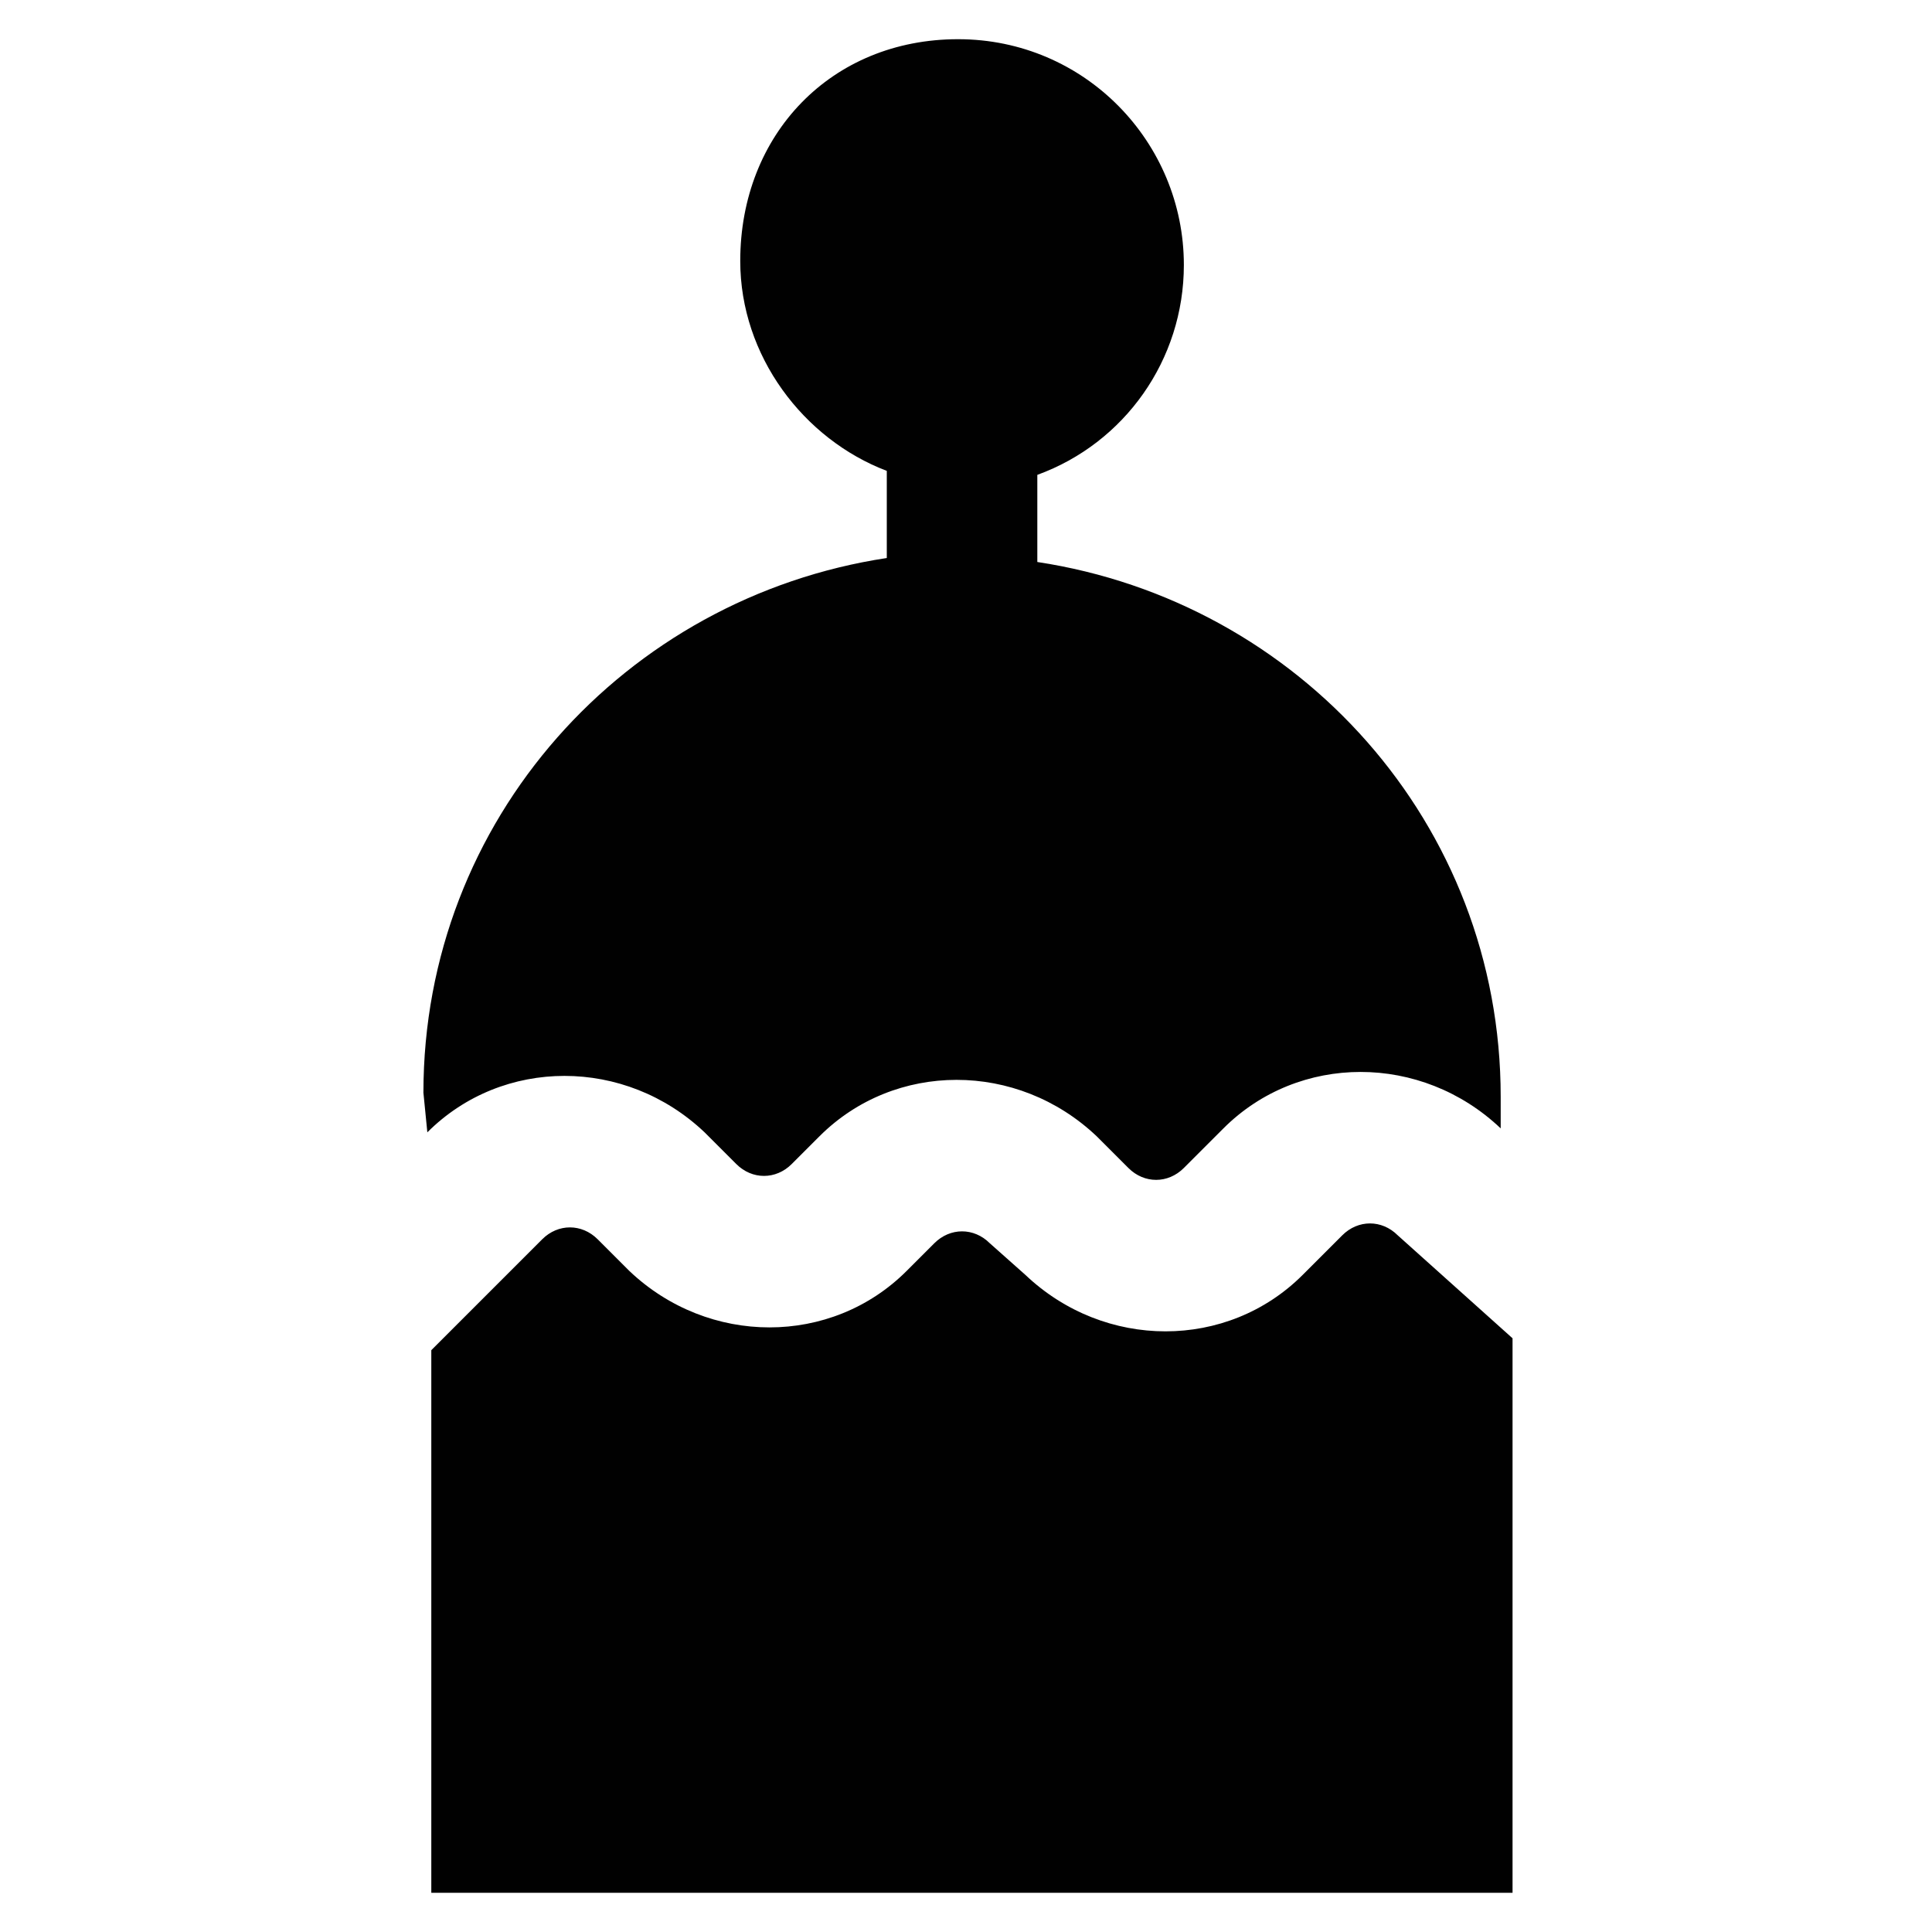 <?xml version="1.0" encoding="UTF-8"?>
<!-- Uploaded to: SVG Repo, www.svgrepo.com, Generator: SVG Repo Mixer Tools -->
<svg width="800px" height="800px" version="1.1" viewBox="144 144 512 512" xmlns="http://www.w3.org/2000/svg">
 <g fill="#010101">
  <path d="m257.25 444.08c19.941-19.941 52.48-19.941 73.473 0l8.398 8.398c4.199 4.199 10.496 4.199 14.695 0l7.348-7.348c19.941-19.941 52.48-19.941 73.473 0l8.398 8.398c4.199 4.199 10.496 4.199 14.695 0l10.496-10.496c19.941-19.941 52.48-19.941 73.473 0v-8.398c0-72.422-53.531-131.2-122.8-141.7v-23.09c23.09-8.398 38.836-30.438 38.836-55.629 0-32.539-26.238-59.828-59.828-59.828-33.594-0.004-57.734 25.188-57.734 58.773 0 25.191 16.793 47.23 38.836 55.629v23.09c-69.273 10.496-122.8 69.273-122.8 141.7z"/>
  <path d="m514.41 471.37c-4.199-4.199-10.496-4.199-14.695 0l-10.496 10.496c-19.941 19.941-52.48 19.941-73.473 0l-9.445-8.395c-4.199-4.199-10.496-4.199-14.695 0l-7.348 7.348c-19.941 19.941-52.48 19.941-73.473 0l-8.398-8.398c-4.199-4.199-10.496-4.199-14.695 0l-29.391 29.391v143.8h286.54v-146.95z"/>
 </g>
</svg>